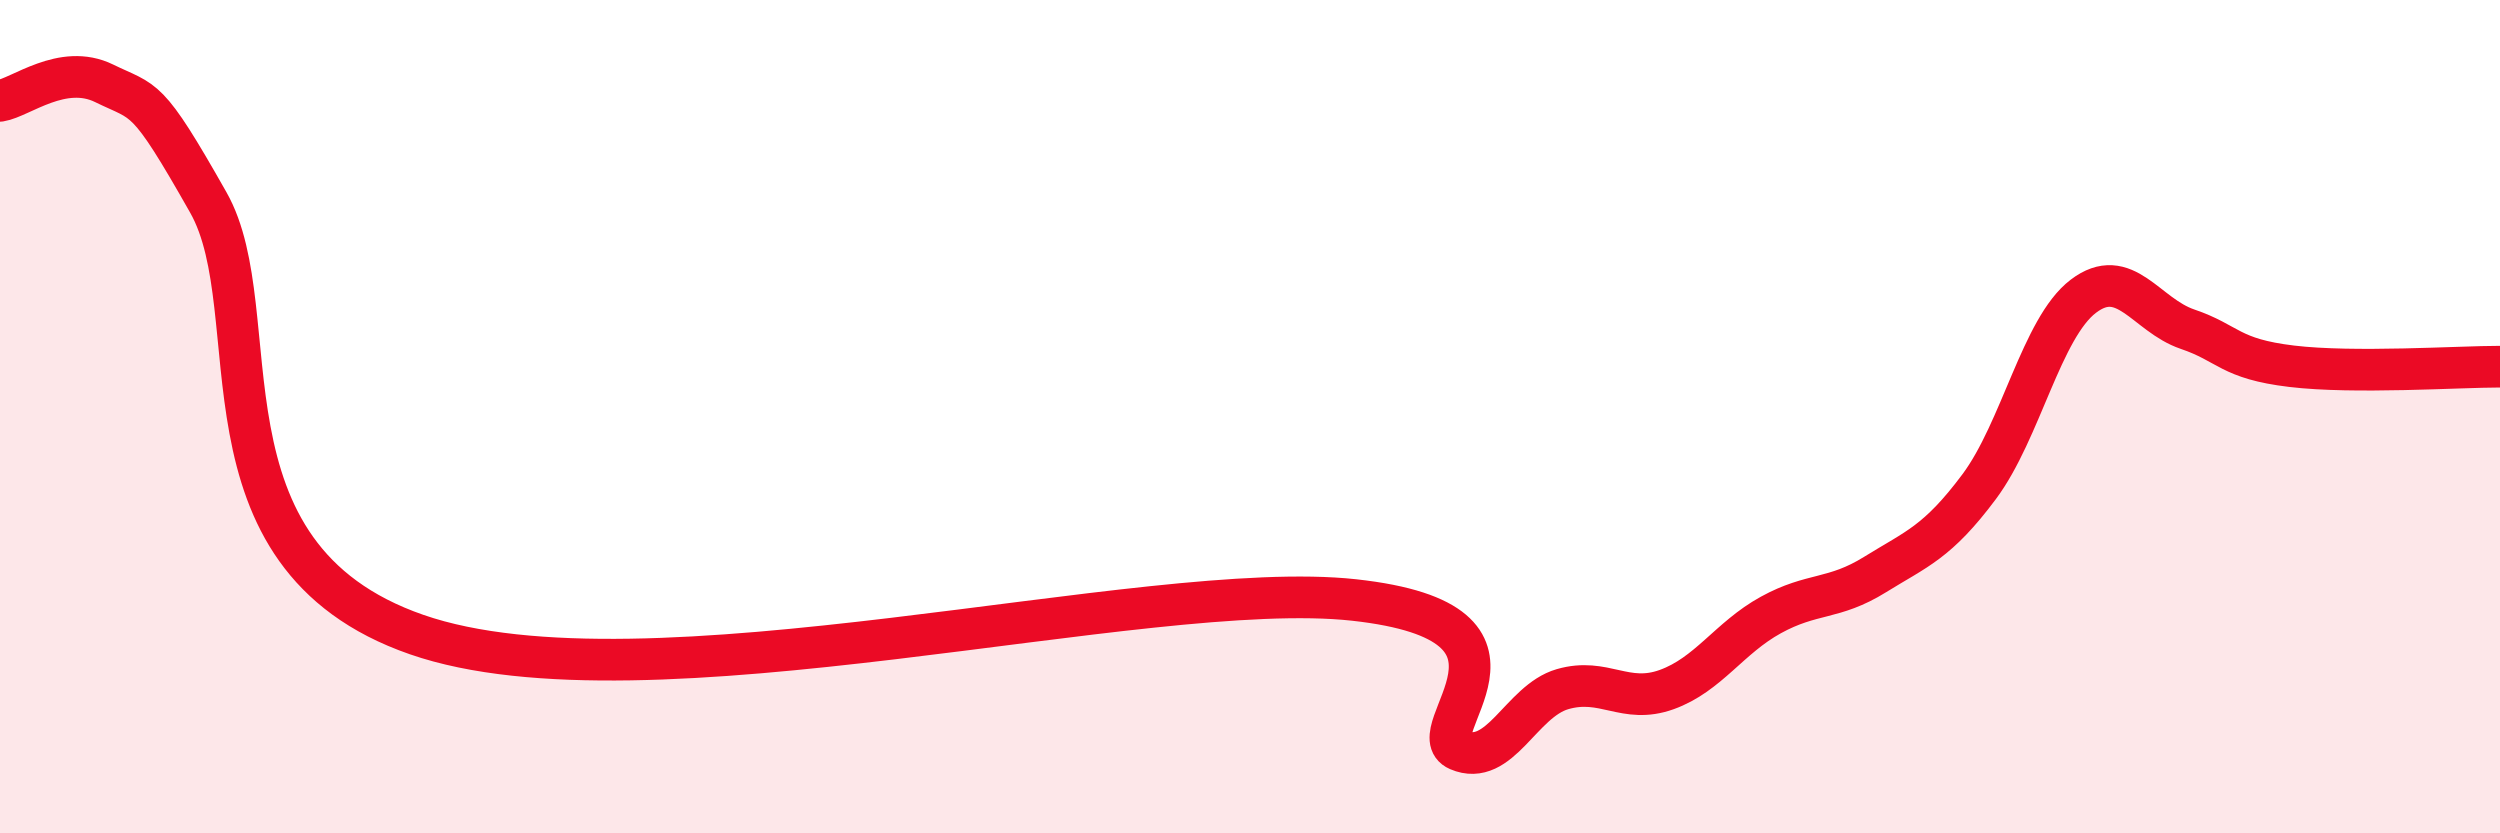 
    <svg width="60" height="20" viewBox="0 0 60 20" xmlns="http://www.w3.org/2000/svg">
      <path
        d="M 0,2.42 C 0.5,2.34 1.5,1.51 2.5,2 C 3.5,2.49 3.5,2.21 5,4.86 C 6.5,7.51 4.5,13.32 10,15.23 C 15.5,17.14 27.5,13.85 32.5,14.4 C 37.5,14.95 34,17.57 35,18 C 36,18.43 36.5,16.83 37.5,16.54 C 38.5,16.25 39,16.91 40,16.55 C 41,16.19 41.5,15.31 42.5,14.76 C 43.5,14.21 44,14.41 45,13.79 C 46,13.17 46.5,13.02 47.5,11.68 C 48.5,10.34 49,7.87 50,7.11 C 51,6.35 51.5,7.56 52.5,7.9 C 53.5,8.24 53.5,8.61 55,8.79 C 56.5,8.97 59,8.8 60,8.8L60 20L0 20Z"
        fill="#EB0A25"
        opacity="0.1"
        stroke-linecap="round"
        stroke-linejoin="round"
      />
      <path
        d="M 0,2.42 C 0.5,2.34 1.5,1.51 2.5,2 C 3.5,2.49 3.5,2.21 5,4.86 C 6.5,7.51 4.5,13.32 10,15.23 C 15.5,17.14 27.5,13.85 32.5,14.4 C 37.5,14.95 34,17.57 35,18 C 36,18.43 36.5,16.83 37.5,16.54 C 38.5,16.25 39,16.91 40,16.55 C 41,16.19 41.5,15.31 42.5,14.76 C 43.5,14.21 44,14.41 45,13.79 C 46,13.17 46.5,13.02 47.5,11.68 C 48.5,10.34 49,7.87 50,7.11 C 51,6.35 51.5,7.56 52.5,7.9 C 53.5,8.24 53.5,8.61 55,8.79 C 56.5,8.97 59,8.8 60,8.8"
        stroke="#EB0A25"
        stroke-width="1"
        fill="none"
        stroke-linecap="round"
        stroke-linejoin="round"
      />
    </svg>
  